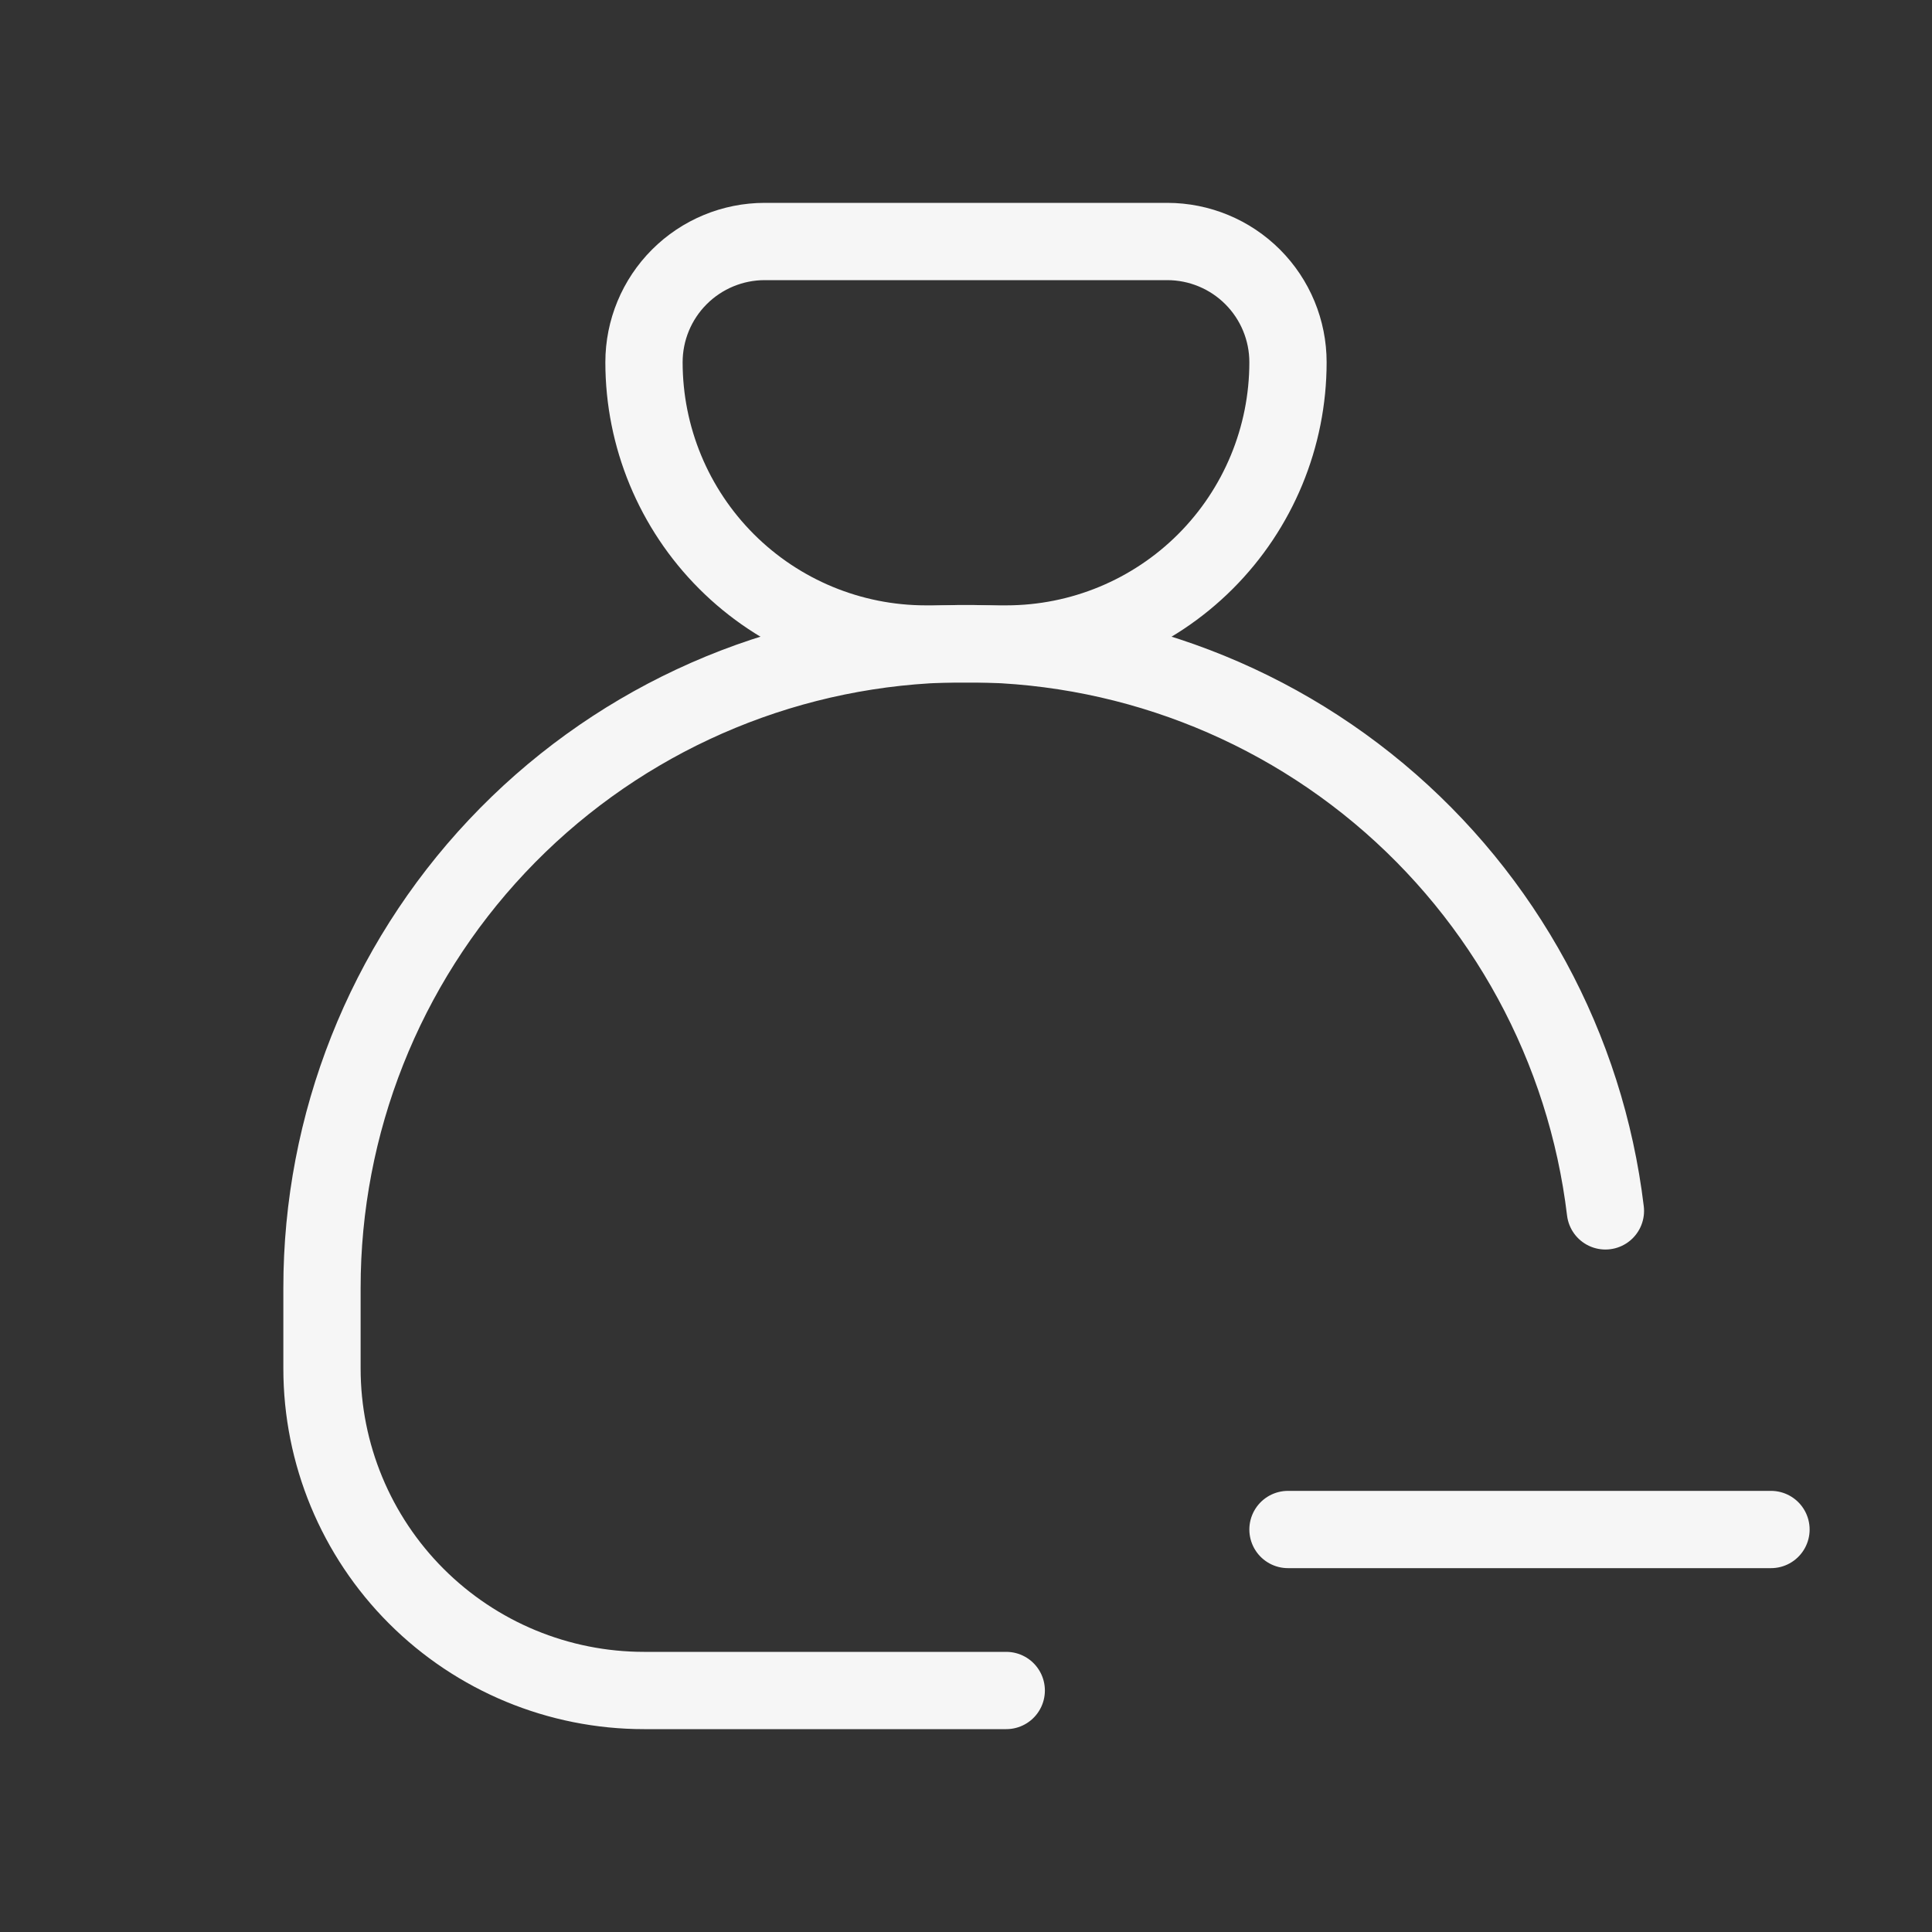 <svg width="100" height="100" viewBox="0 0 100 100" fill="none" xmlns="http://www.w3.org/2000/svg">
<rect x="0" y="0" width="100" height="100" fill="#333333" stroke="none"/>
<path d="M39.583 12.5H60.416C62.074 12.5 63.664 13.159 64.836 14.331C66.008 15.503 66.666 17.092 66.666 18.75C66.666 22.618 65.13 26.327 62.395 29.062C59.66 31.797 55.951 33.333 52.083 33.333H47.916C44.049 33.333 40.339 31.797 37.604 29.062C34.87 26.327 33.333 22.618 33.333 18.75C33.333 17.092 33.992 15.503 35.164 14.331C36.336 13.159 37.925 12.5 39.583 12.5Z" stroke="#F6F6F6" stroke-width="4" stroke-linecap="round" stroke-linejoin="round"/>
<path d="M52.083 87.5H33.333C28.913 87.5 24.674 85.744 21.548 82.618C18.422 79.493 16.666 75.254 16.666 70.833V66.667C16.662 58.169 19.902 49.99 25.726 43.802C31.55 37.613 39.518 33.883 48.001 33.373C56.483 32.864 64.84 35.613 71.363 41.059C77.886 46.506 82.083 54.238 83.096 62.675M66.666 79.167H91.666" stroke="#F6F6F6" stroke-width="4" stroke-linecap="round" stroke-linejoin="round"/>
</svg>
